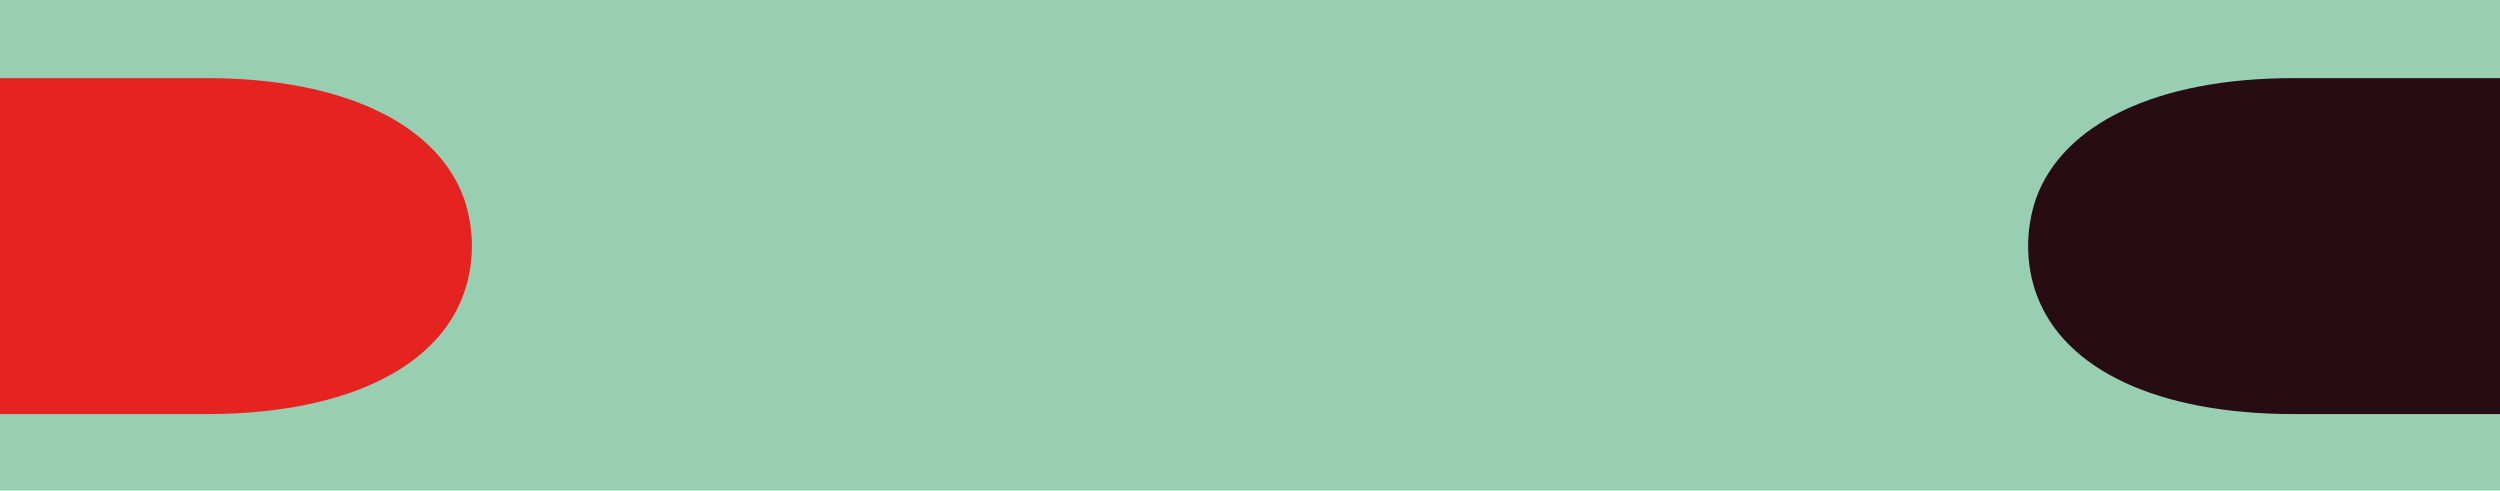 <svg xmlns="http://www.w3.org/2000/svg" width="1600" height="314" fill="none"><g clip-path="url(#a)"><path fill="#98CEB2" d="M0 0h1600v314H0z"/><path d="M-246 50h378.131c87.395 0 147.709 29.18 164.948 77.398A94.792 94.792 0 0 1 302 157.5c0 10.756-1.85 21.5-5.537 31.333C278.927 236.436 219.218 265 132.131 265H-246V50Z" fill="#E52421"/><path d="M1846 50h-378.13c-87.4 0-147.71 29.18-164.95 77.398-3.08 9.217-4.92 19.346-4.92 30.102s1.85 21.5 5.54 31.333c17.53 47.603 77.24 76.167 164.33 76.167H1846V50Z" fill="#280C14"/></g><defs><clipPath id="a"><path fill="#fff" d="M0 0h1600v314H0z"/></clipPath></defs></svg>
